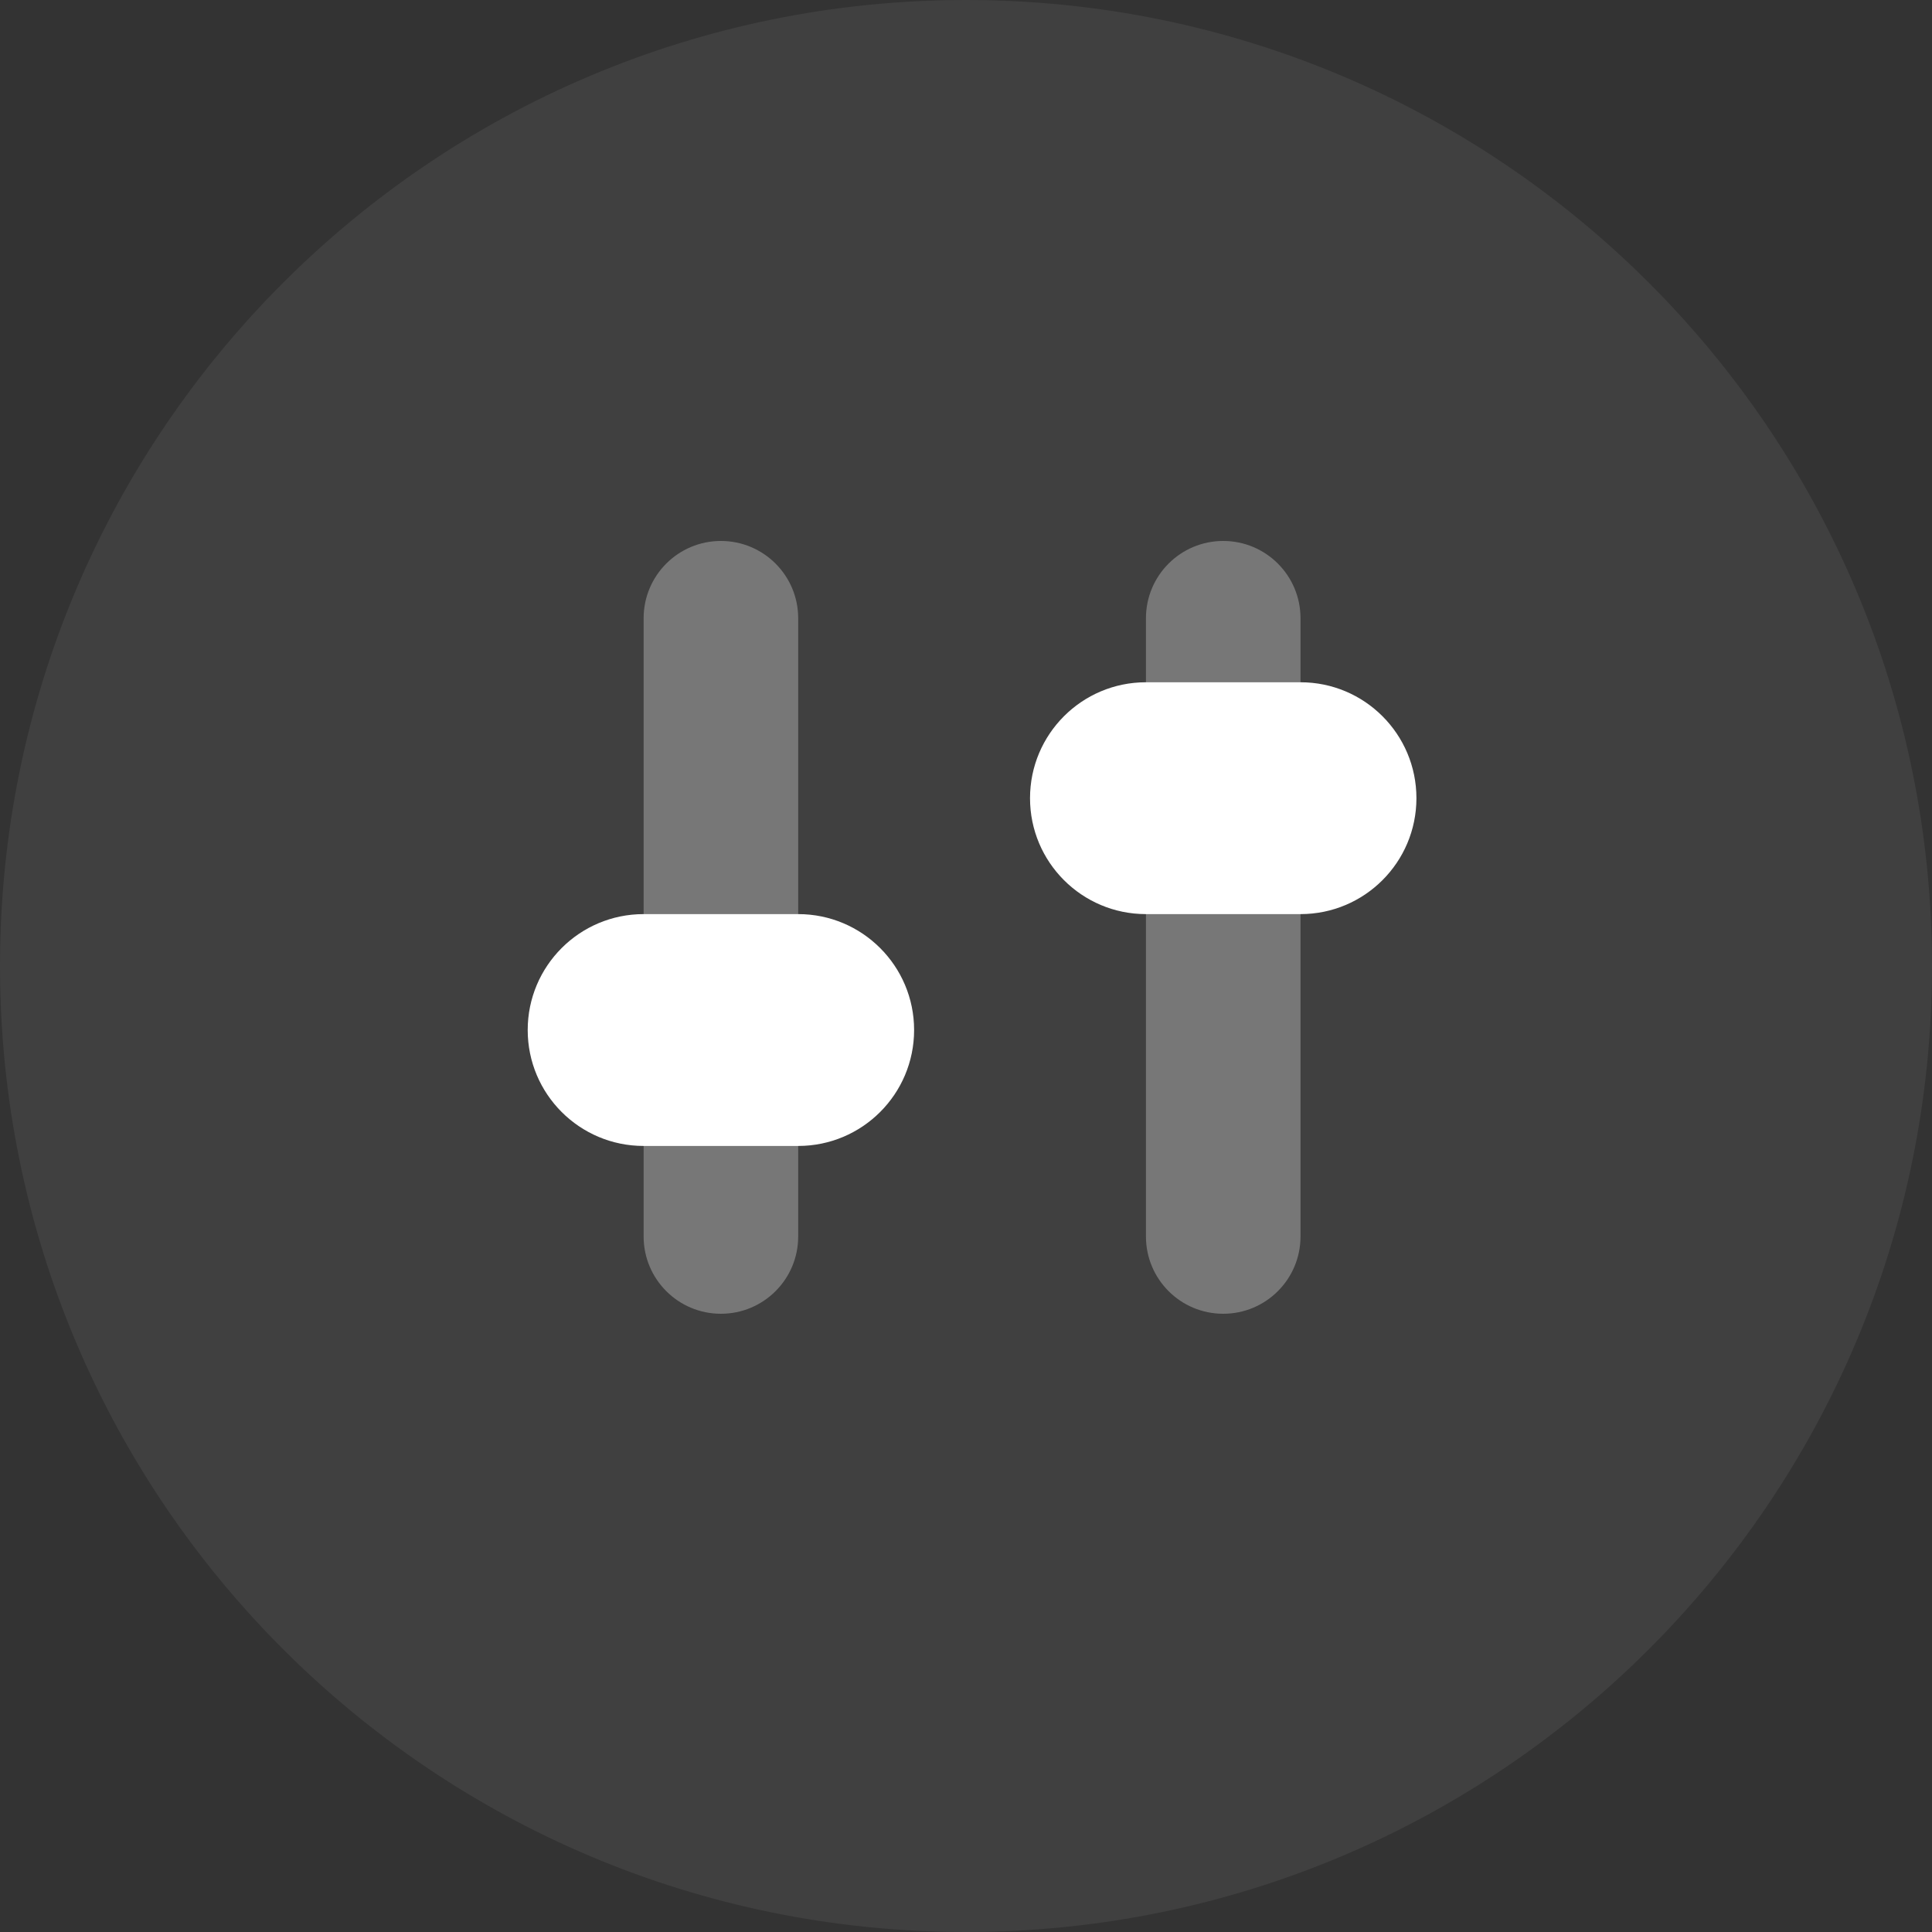 <?xml version="1.0" encoding="utf-8"?>
<svg xmlns="http://www.w3.org/2000/svg" height="50" viewBox="0 0 50 50" width="50">
  <rect x="0" y="0" width="50" height="50" fill="#333333" stroke="none"/>
  <g fill="#fff" fill-rule="evenodd">
    <path d="m25 0c13.807 0 25 11.193 25 25s-11.193 25-25 25-25-11.193-25-25 11.193-25 25-25z" opacity=".065"/>
    <g opacity=".292" transform="translate(16.657 14)">
      <path d="m2 0c1.105 0 2 .895 2 2v16c0 1.105-.895 2-2 2s-2-.895-2-2v-16c0-1.105.895-2 2-2z"/>
      <path d="m15 0c1.105 0 2 .895 2 2v16c0 1.105-.895 2-2 2s-2-.895-2-2v-16c0-1.105.895-2 2-2z"/>
    </g>
    <path d="m18.657 21.657c1.657 0 3 1.343 3 3v4c0 1.657-1.343 3-3 3-1.657 0-3-1.343-3-3v-4c0-1.657 1.343-3 3-3z" transform="matrix(0 1 -1 0 45.314 8)"/>
    <path d="m31.657 15.657c1.657 0 3 1.343 3 3v4c0 1.657-1.343 3-3 3-1.657 0-3-1.343-3-3v-4c0-1.657 1.343-3 3-3z" transform="matrix(0 1 -1 0 52.314 -11)"/>
  </g>
</svg>
